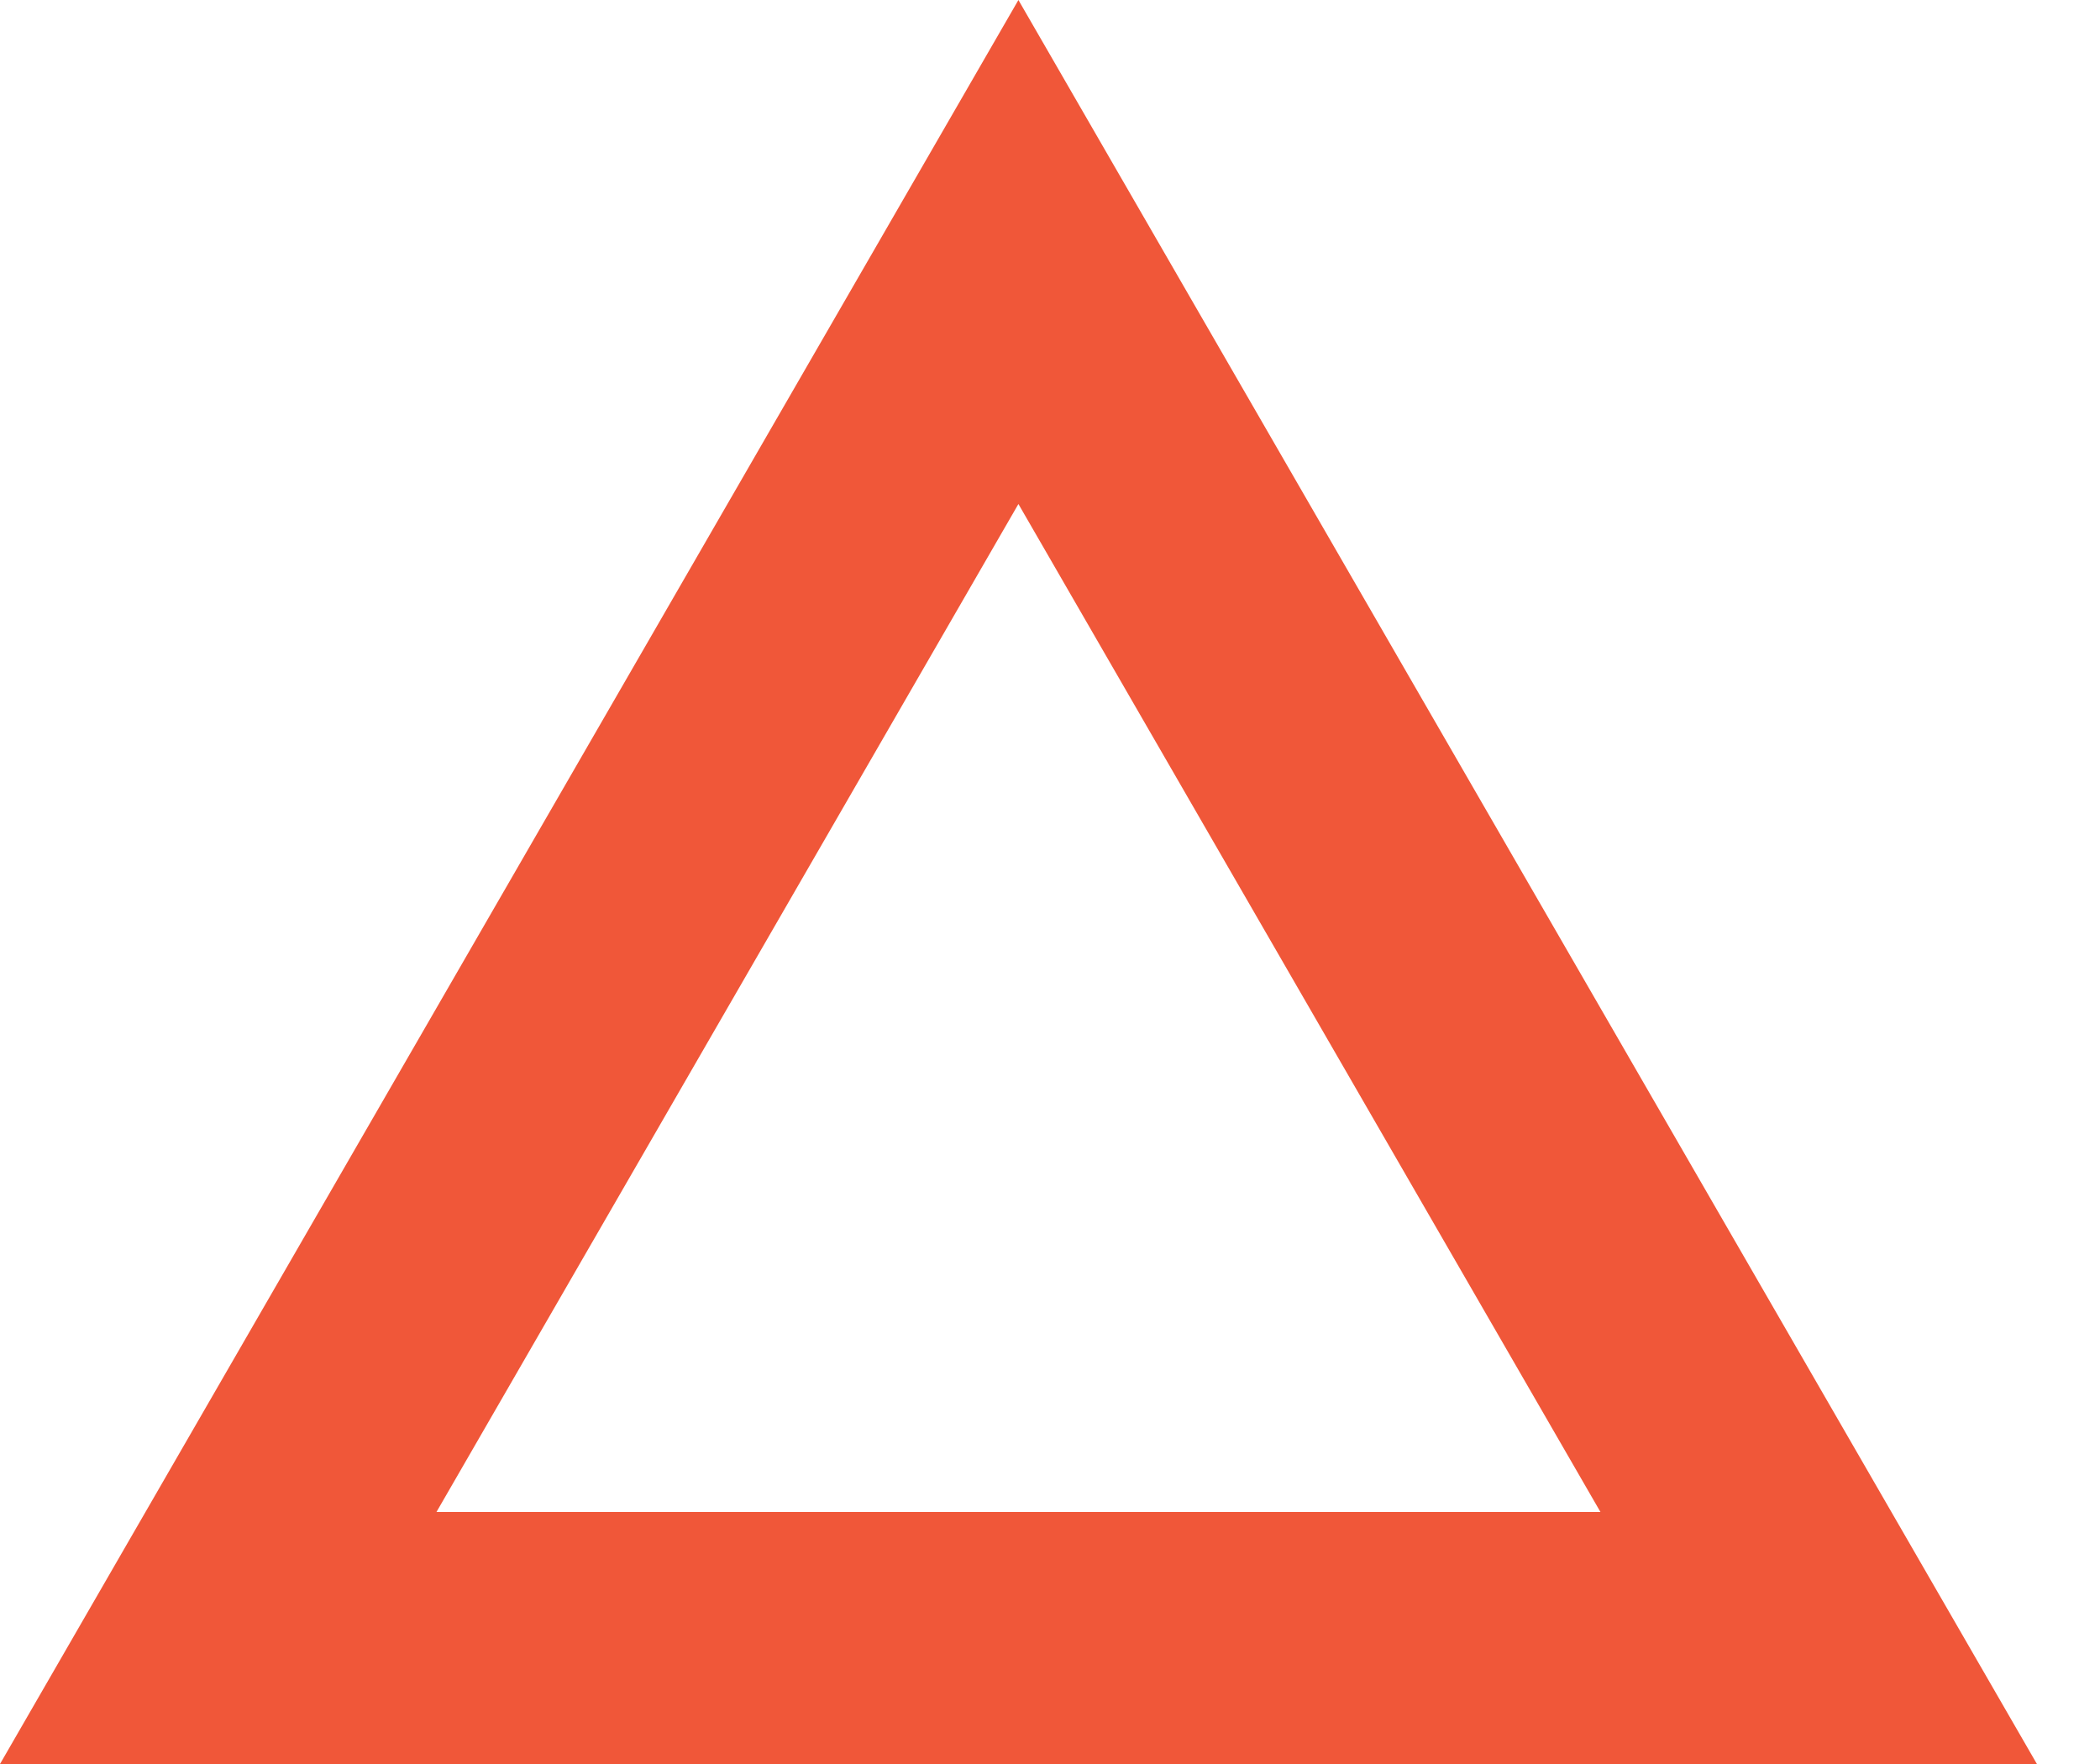 <svg width="25" height="21" viewBox="0 0 25 21" fill="none" xmlns="http://www.w3.org/2000/svg">
<path fill-rule="evenodd" clip-rule="evenodd" d="M12.124 0L0 21H24.249L12.124 0ZM12.124 6L5.196 18H19.053L12.124 6Z" fill="#F05739"/>
</svg>
